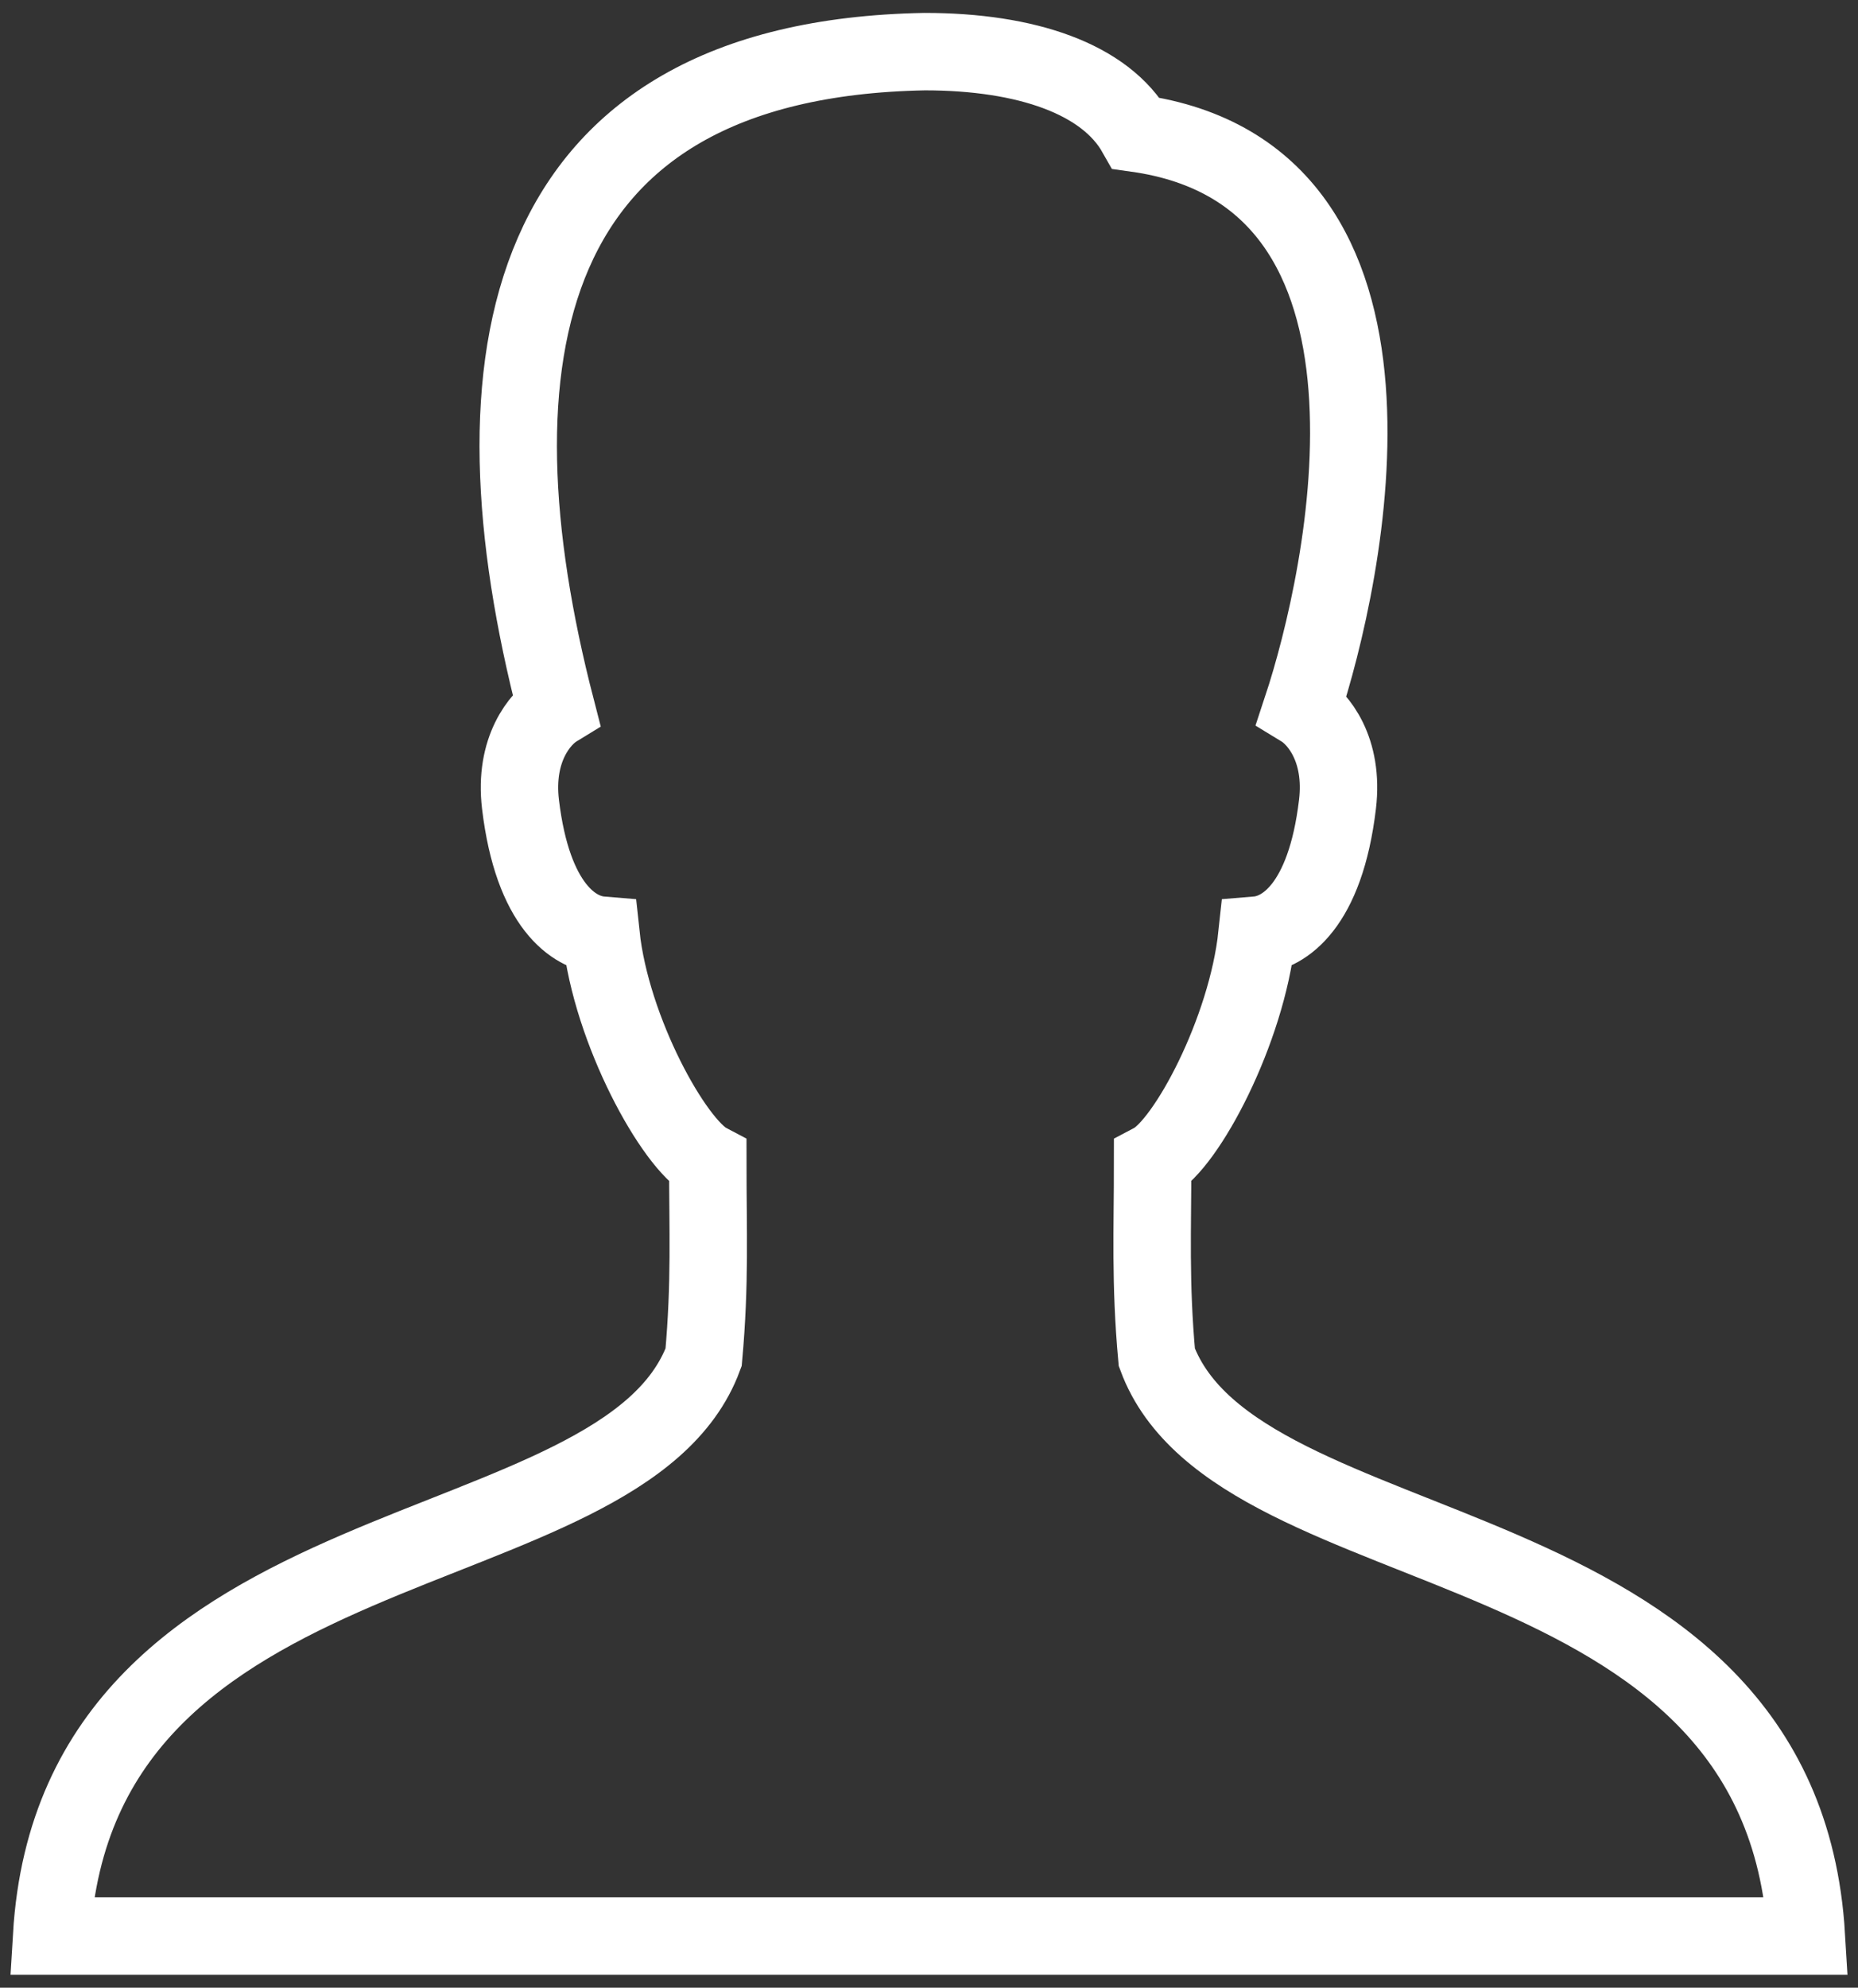 <?xml version="1.0" standalone="no"?>
<!-- Generator: Adobe Fireworks 10, Export SVG Extension by Aaron Beall (http://fireworks.abeall.com) . Version: 0.6.1  -->
<!DOCTYPE svg PUBLIC "-//W3C//DTD SVG 1.1//EN" "http://www.w3.org/Graphics/SVG/1.1/DTD/svg11.dtd">
<svg id="Untitled-P%E1gina%201" viewBox="0 0 72 77" style="background-color:#ffffff00" version="1.1"
	xmlns="http://www.w3.org/2000/svg" xmlns:xlink="http://www.w3.org/1999/xlink" xml:space="preserve"
	x="0px" y="0px" width="72px" height="77px"
>
	<rect x="0" y="0" width="72" height="77" fill="#333333" stroke="none"/>
	<g id="Capa%201">
		<path d="M 44.828 52.579 C 44.566 49.682 44.666 47.66 44.666 45.013 C 45.973 44.324 48.313 39.934 48.708 36.225 C 49.736 36.14 51.355 35.134 51.829 31.159 C 52.084 29.025 51.069 27.824 50.45 27.447 C 52.121 22.397 55.593 6.776 44.028 5.162 C 42.84 3.062 39.792 2 35.832 2 C 19.987 2.293 18.076 14.019 21.55 27.447 C 20.933 27.824 19.917 29.025 20.17 31.159 C 20.646 35.134 22.264 36.14 23.291 36.225 C 23.685 39.932 26.119 44.324 27.428 45.013 C 27.428 47.66 27.527 49.682 27.266 52.579 C 24.131 61.047 2.977 58.67 2 75 L 70 75 C 69.025 58.67 47.964 61.047 44.828 52.579 Z" stroke="#ffffff" stroke-width="3" fill="none"/>
	</g>
</svg>